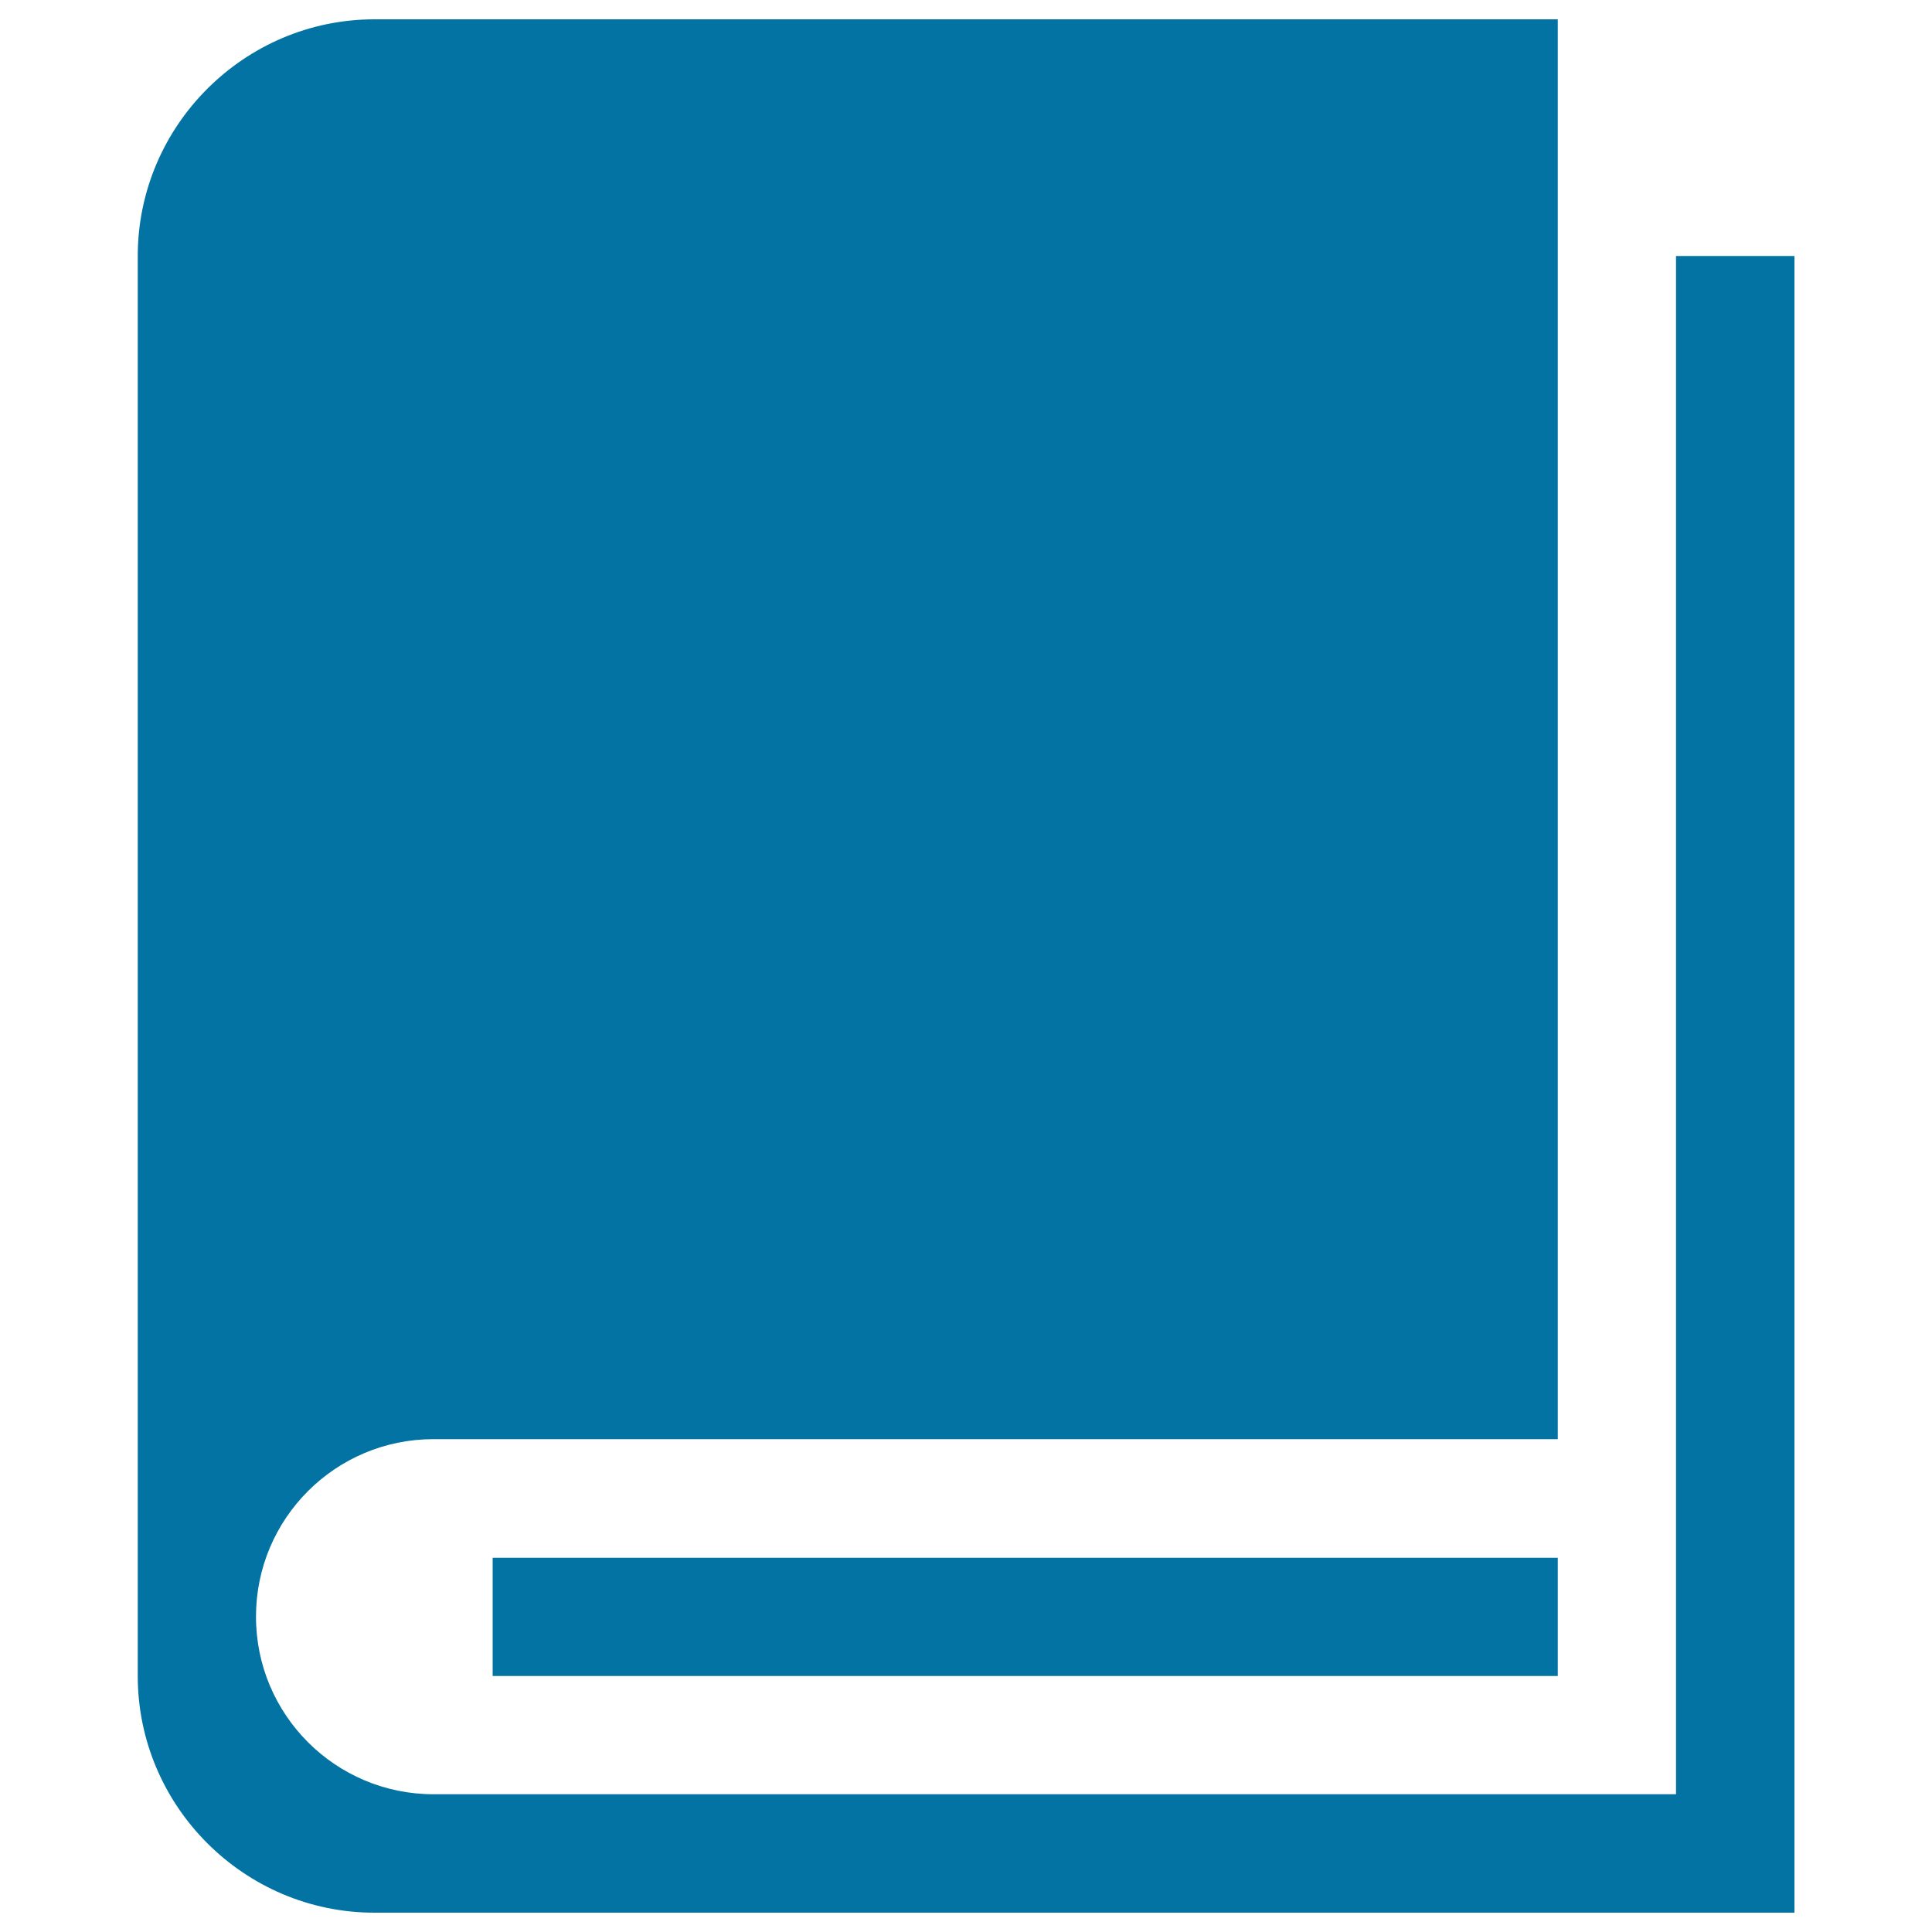 <svg xmlns="http://www.w3.org/2000/svg" viewBox="0 0 1000 1000" style="fill:#0273a2">
<title>Activities SVG icon</title>
<path d="M867.5,132.5v796.2H224.4c-50.7,0-91.9-41.1-91.9-91.9s41.1-91.9,91.9-91.9h581.9V10H193.8C126.4,10,71.3,65.1,71.3,132.5v735c0,67.4,55.1,122.5,122.5,122.5h735V132.5H867.5L867.5,132.5z M255,806.3h551.3v61.2H255V806.3L255,806.3z"/>
</svg>